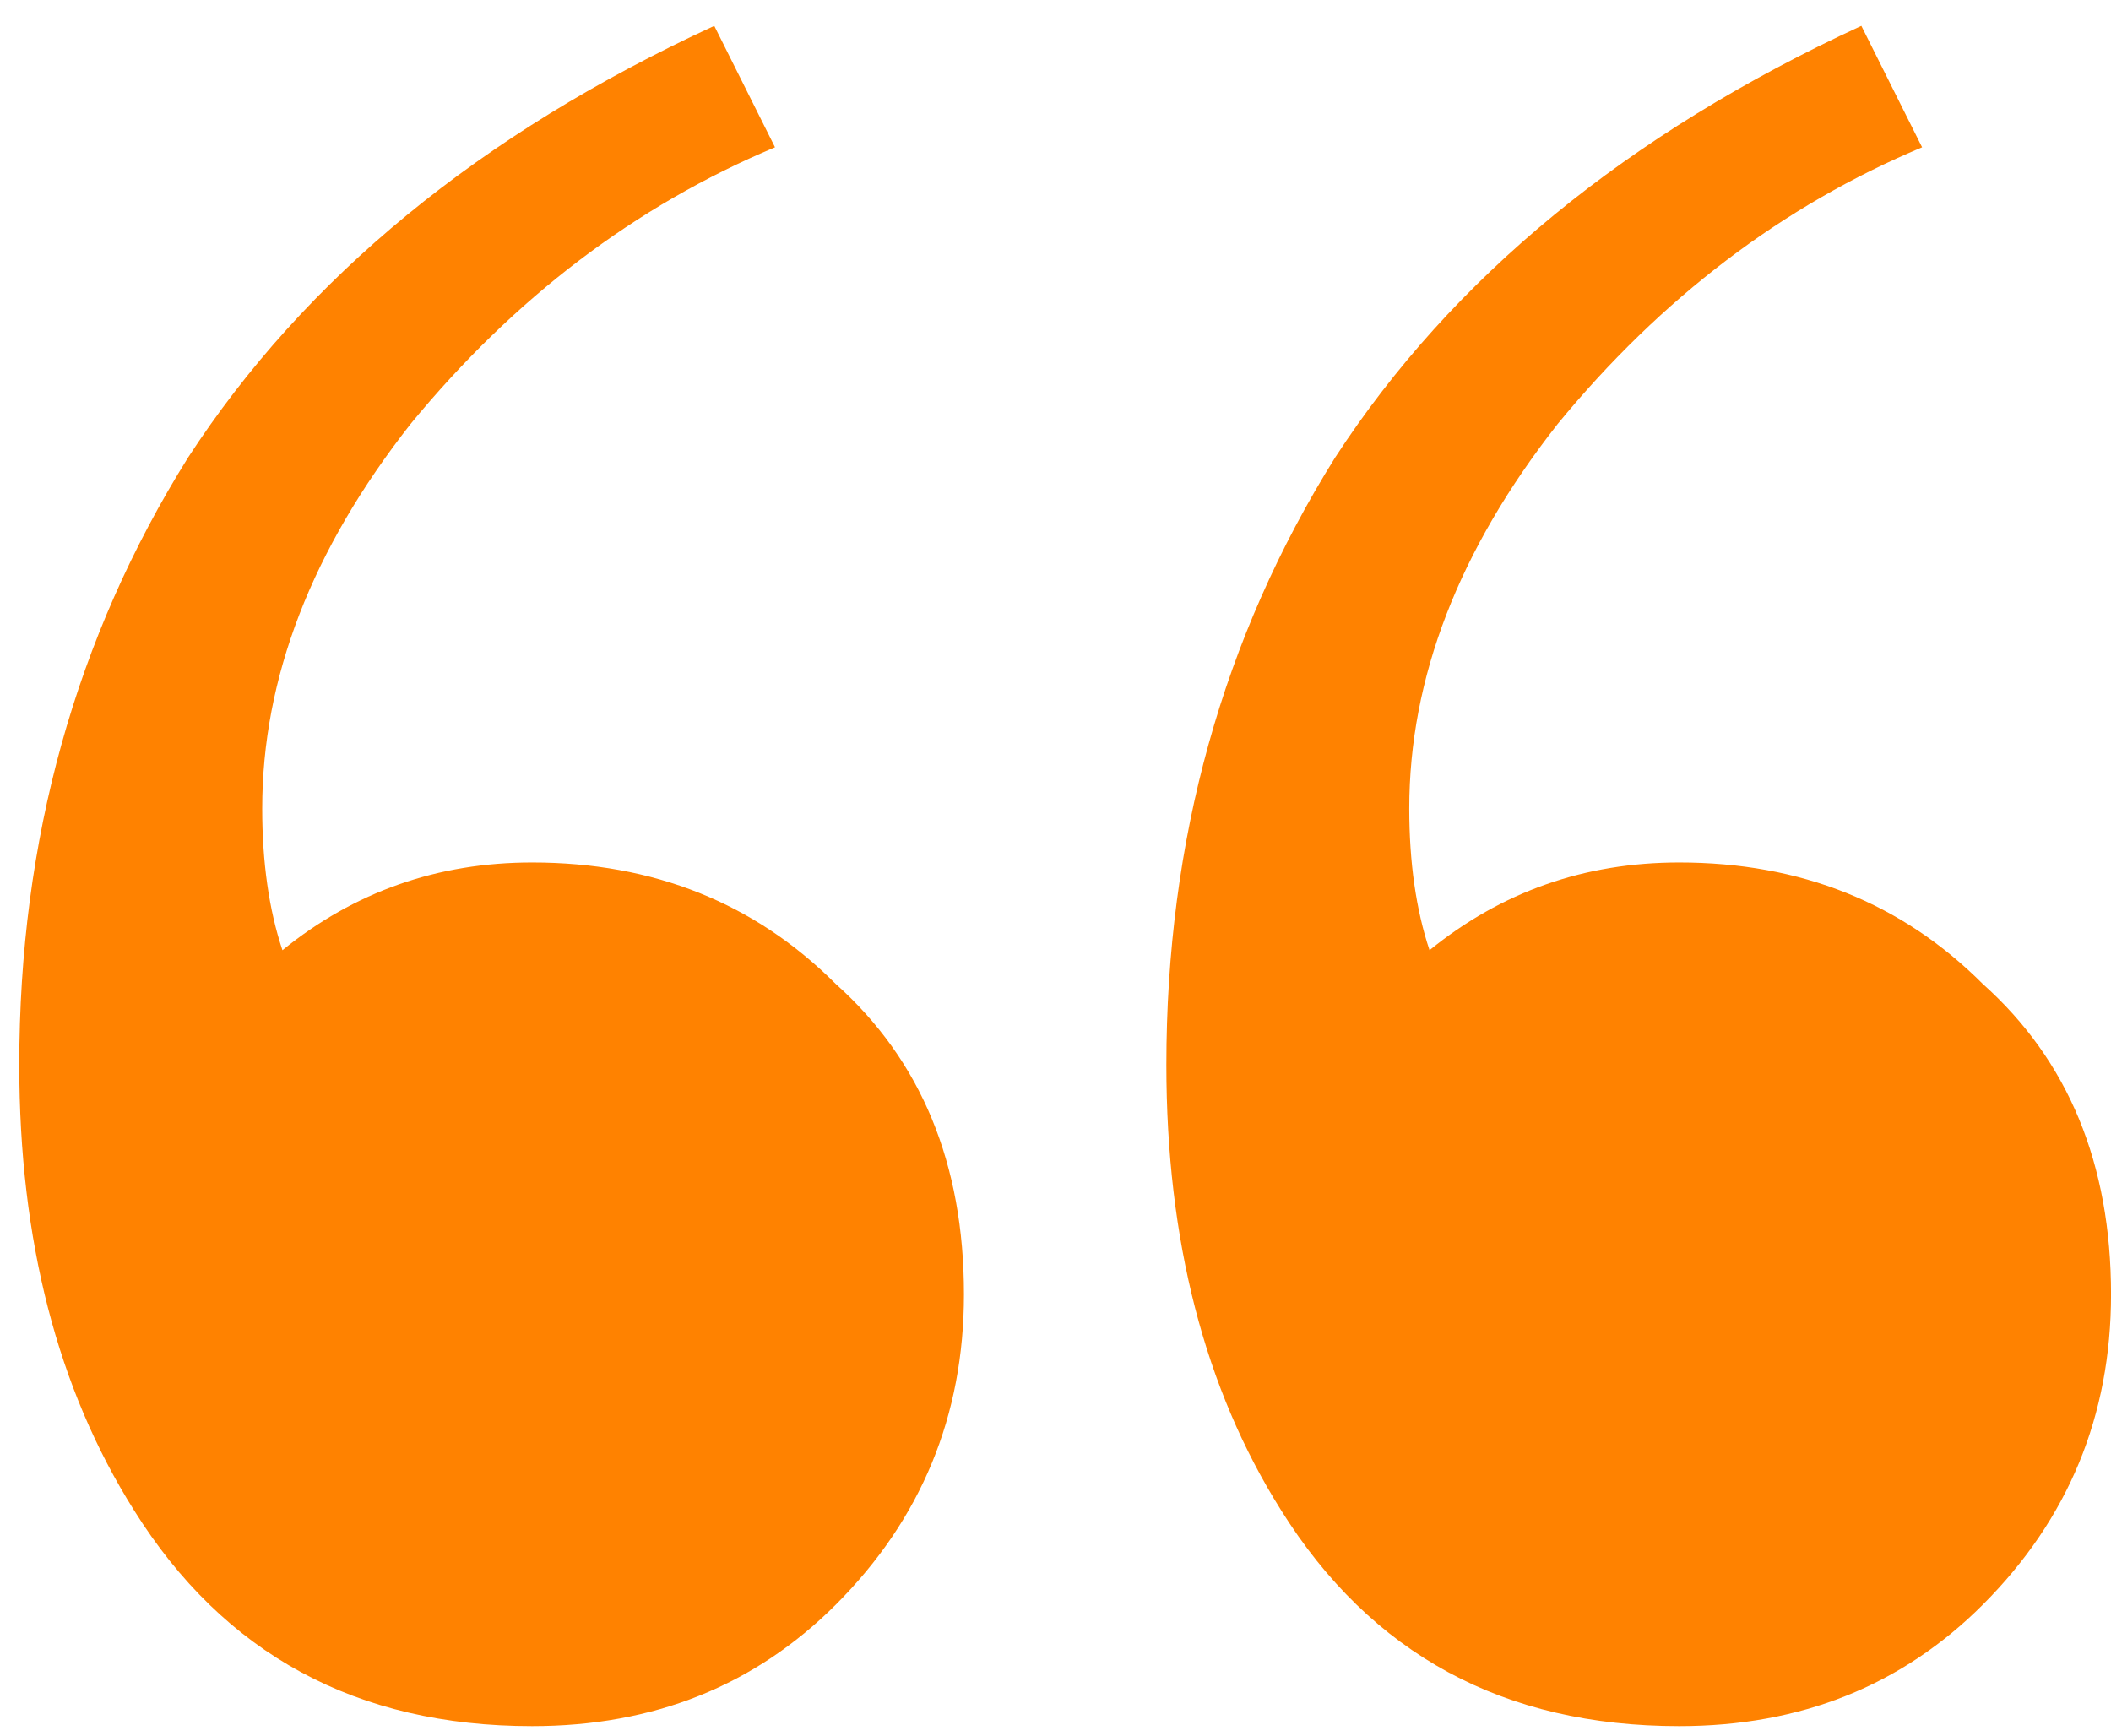 <svg width="62" height="51" viewBox="0 0 62 51" fill="none" xmlns="http://www.w3.org/2000/svg">
<g id="Group 79">
<path id="&#226;&#128;&#156;" d="M49.317 50.699C44.165 50.699 40.267 48.585 37.625 44.357C35.379 40.79 34.256 36.43 34.256 31.278C34.256 24.672 35.907 18.727 39.21 13.442C42.645 8.157 47.798 3.93 54.668 0.759L56.452 4.326C52.356 6.043 48.789 8.752 45.75 12.451C42.844 16.15 41.39 19.916 41.39 23.747C41.39 25.332 41.589 26.72 41.985 27.909C44.099 26.191 46.543 25.332 49.317 25.332C52.885 25.332 55.857 26.521 58.235 28.9C60.745 31.145 62.001 34.184 62.001 38.016C62.001 41.583 60.745 44.621 58.235 47.132C55.857 49.51 52.885 50.699 49.317 50.699ZM15.628 50.699C10.475 50.699 6.578 48.585 3.935 44.357C1.689 40.79 0.566 36.43 0.566 31.278C0.566 24.672 2.218 18.727 5.521 13.442C8.956 8.157 14.108 3.93 20.978 0.759L22.762 4.326C18.666 6.043 15.099 8.752 12.06 12.451C9.154 16.15 7.701 19.916 7.701 23.747C7.701 25.332 7.899 26.72 8.295 27.909C10.409 26.191 12.853 25.332 15.628 25.332C19.195 25.332 22.167 26.521 24.546 28.9C27.056 31.145 28.311 34.184 28.311 38.016C28.311 41.583 27.056 44.621 24.546 47.132C22.167 49.51 19.195 50.699 15.628 50.699Z" fill="#FF8200"/>
</g>
</svg>

